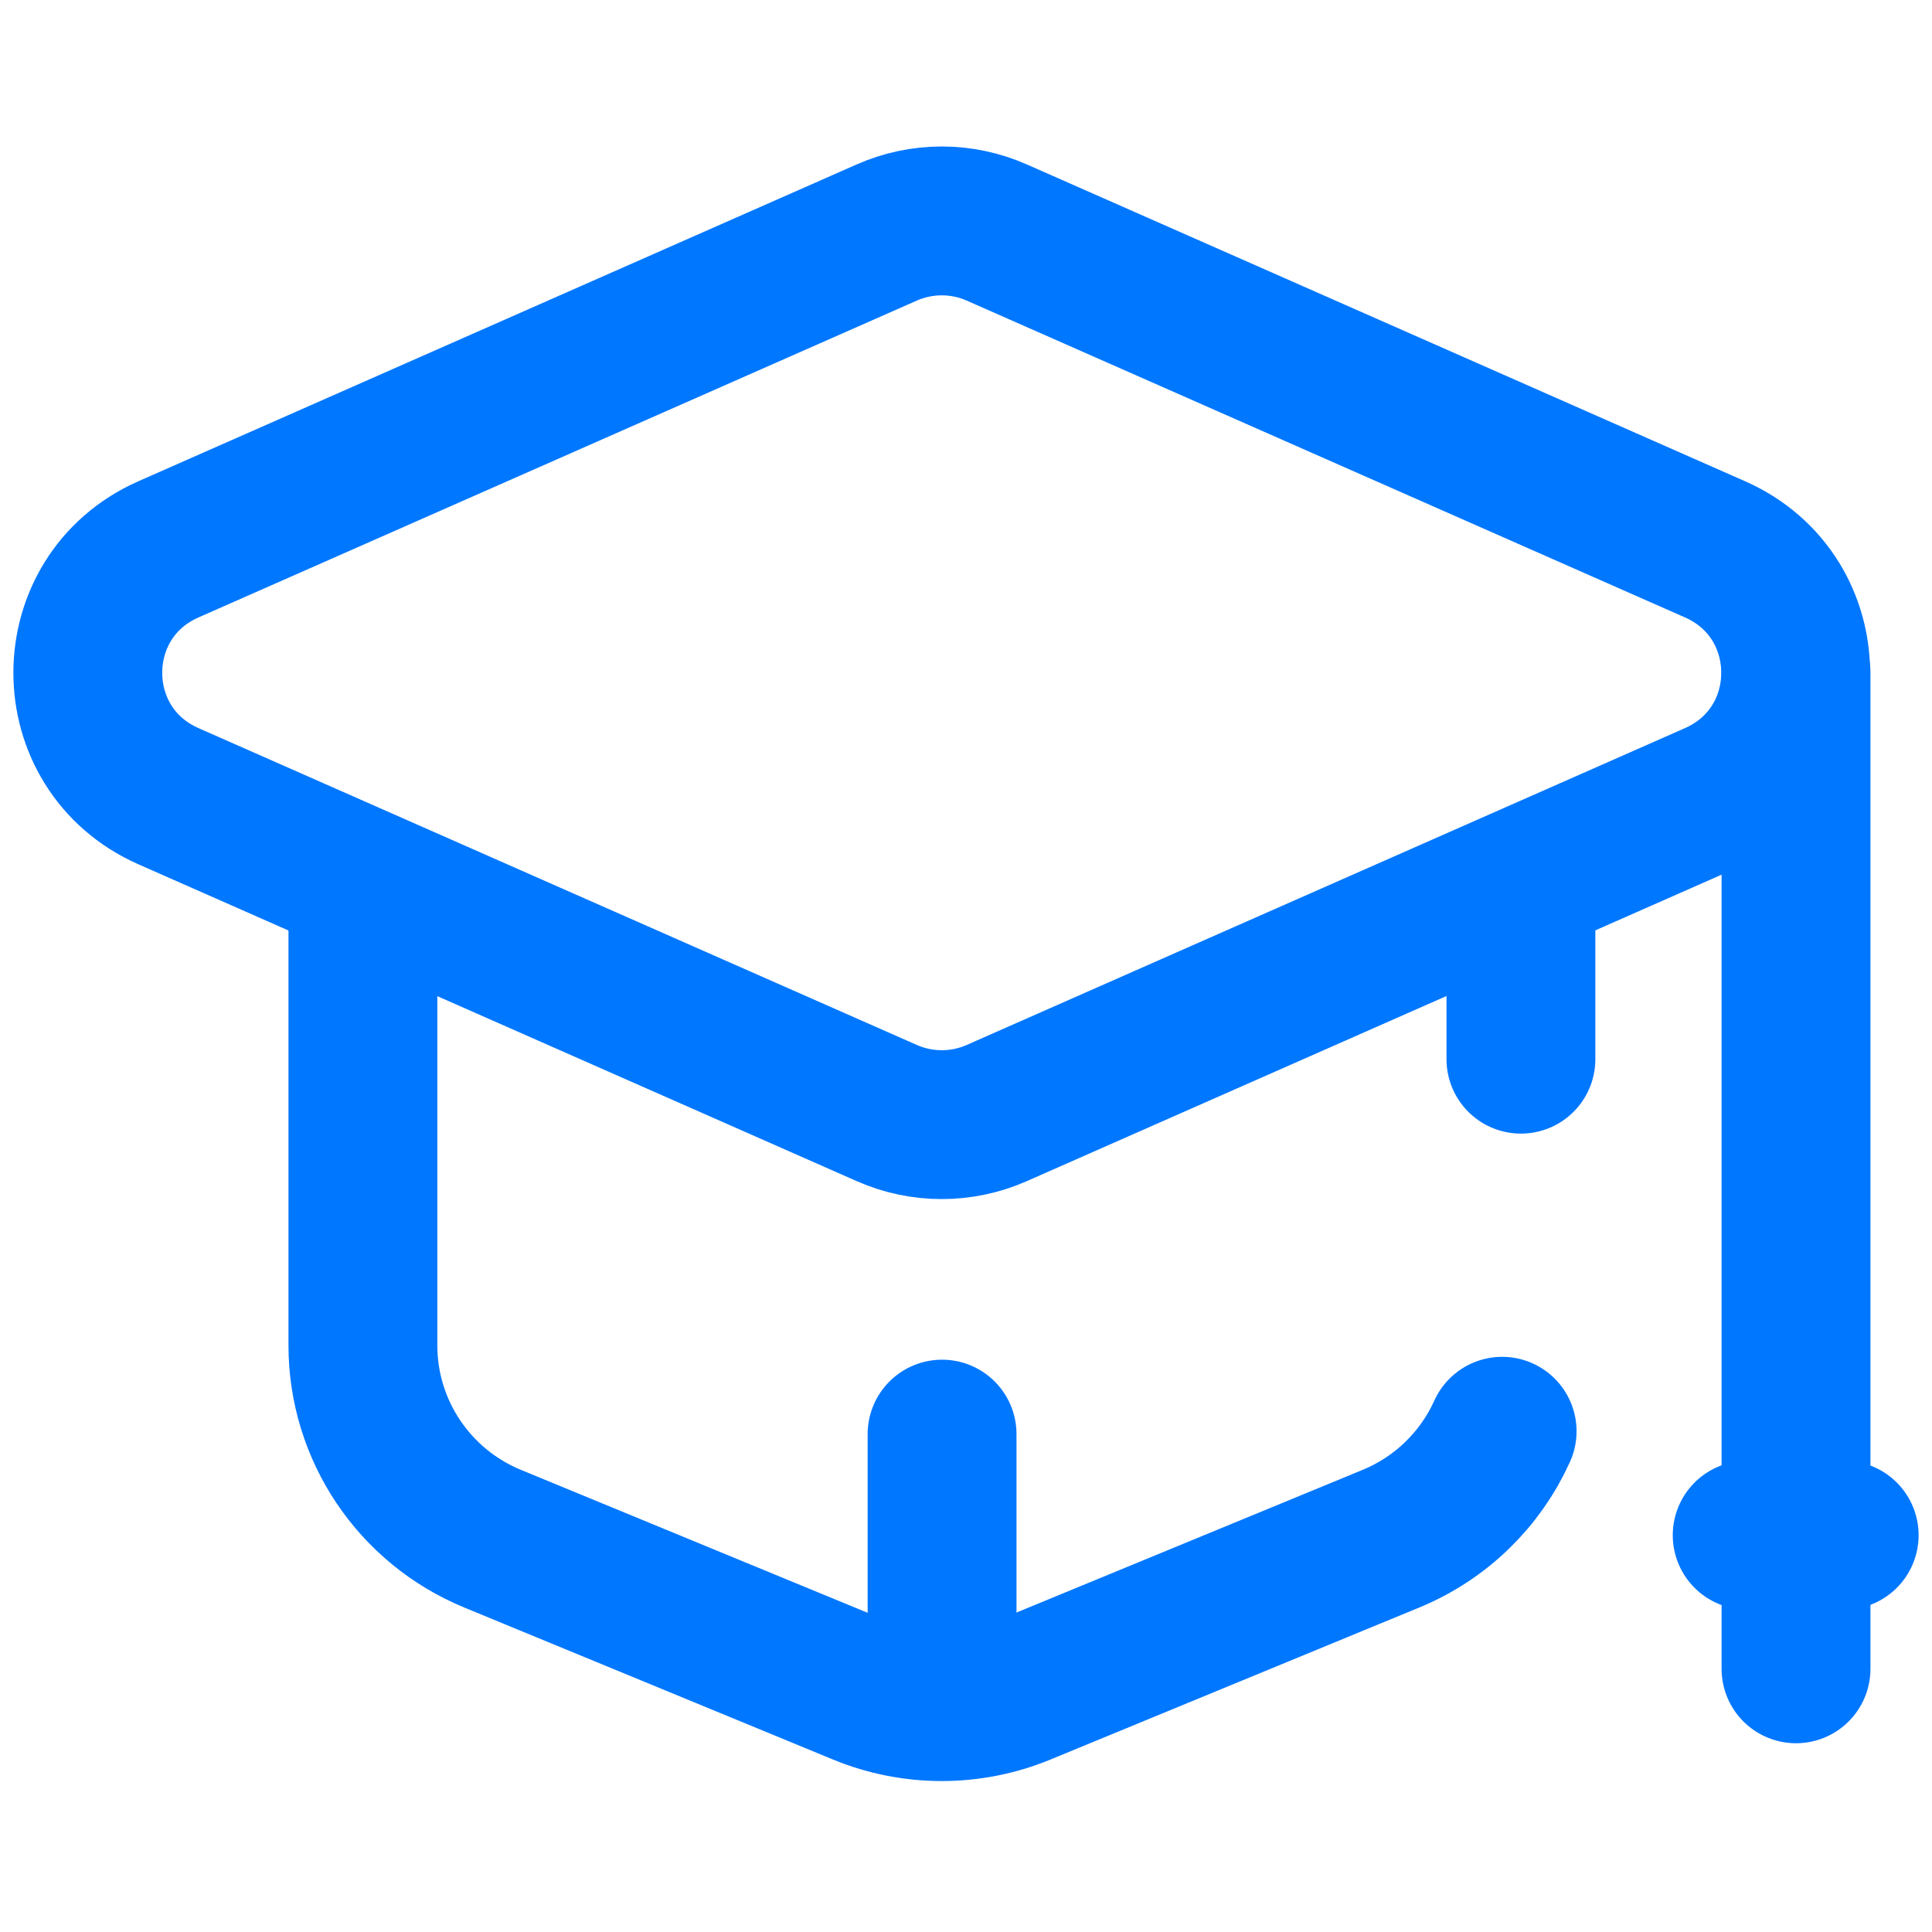 <?xml version="1.0" encoding="UTF-8"?>
<svg width="44px" height="44px" viewBox="0 0 44 44" version="1.1" xmlns="http://www.w3.org/2000/svg" xmlns:xlink="http://www.w3.org/1999/xlink">
    <title>icon-tutorial</title>
    <g id="Website" stroke="none" stroke-width="1" fill="none" fill-rule="evenodd" stroke-linecap="round" stroke-linejoin="round">
        <g id="Icons" transform="translate(-374, -325)" stroke="#0077FF" stroke-width="3.39">
            <g id="payments" transform="translate(374, 325)">
                <g id="mortarboard" transform="translate(2, 5)">
                    <g id="Group">
                        <g id="Path">
                            <g>
                                <path d="M18.196,20.349 L1.838,13.134 C-0.613,12.053 -0.613,8.591 1.838,7.51 L18.196,0.295 C18.993,-0.057 19.902,-0.057 20.7,0.295 L37.057,7.51 C39.508,8.591 39.508,12.053 37.057,13.134 L20.7,20.349 C19.902,20.701 18.993,20.701 18.196,20.349 Z"></path>
                                <line x1="38.903" y1="10.322" x2="38.903" y2="33.006"></line>
                            </g>
                            <line x1="37.791" y1="29.963" x2="40" y2="29.963"></line>
                        </g>
                        <path d="M6.265,15.501 L6.265,25.643 C6.265,27.57 7.431,29.306 9.219,30.043 L17.617,33.505 C18.789,33.988 20.106,33.988 21.278,33.505 L29.677,30.043 C30.827,29.569 31.719,28.682 32.21,27.596" id="Path"></path>
                        <line x1="32.638" y1="19.122" x2="32.638" y2="15.501" id="Path"></line>
                    </g>
                    <line x1="19.455" y1="27.661" x2="19.455" y2="33.505" id="Path"></line>
                </g>
            </g>
        </g>
    </g>
</svg>
